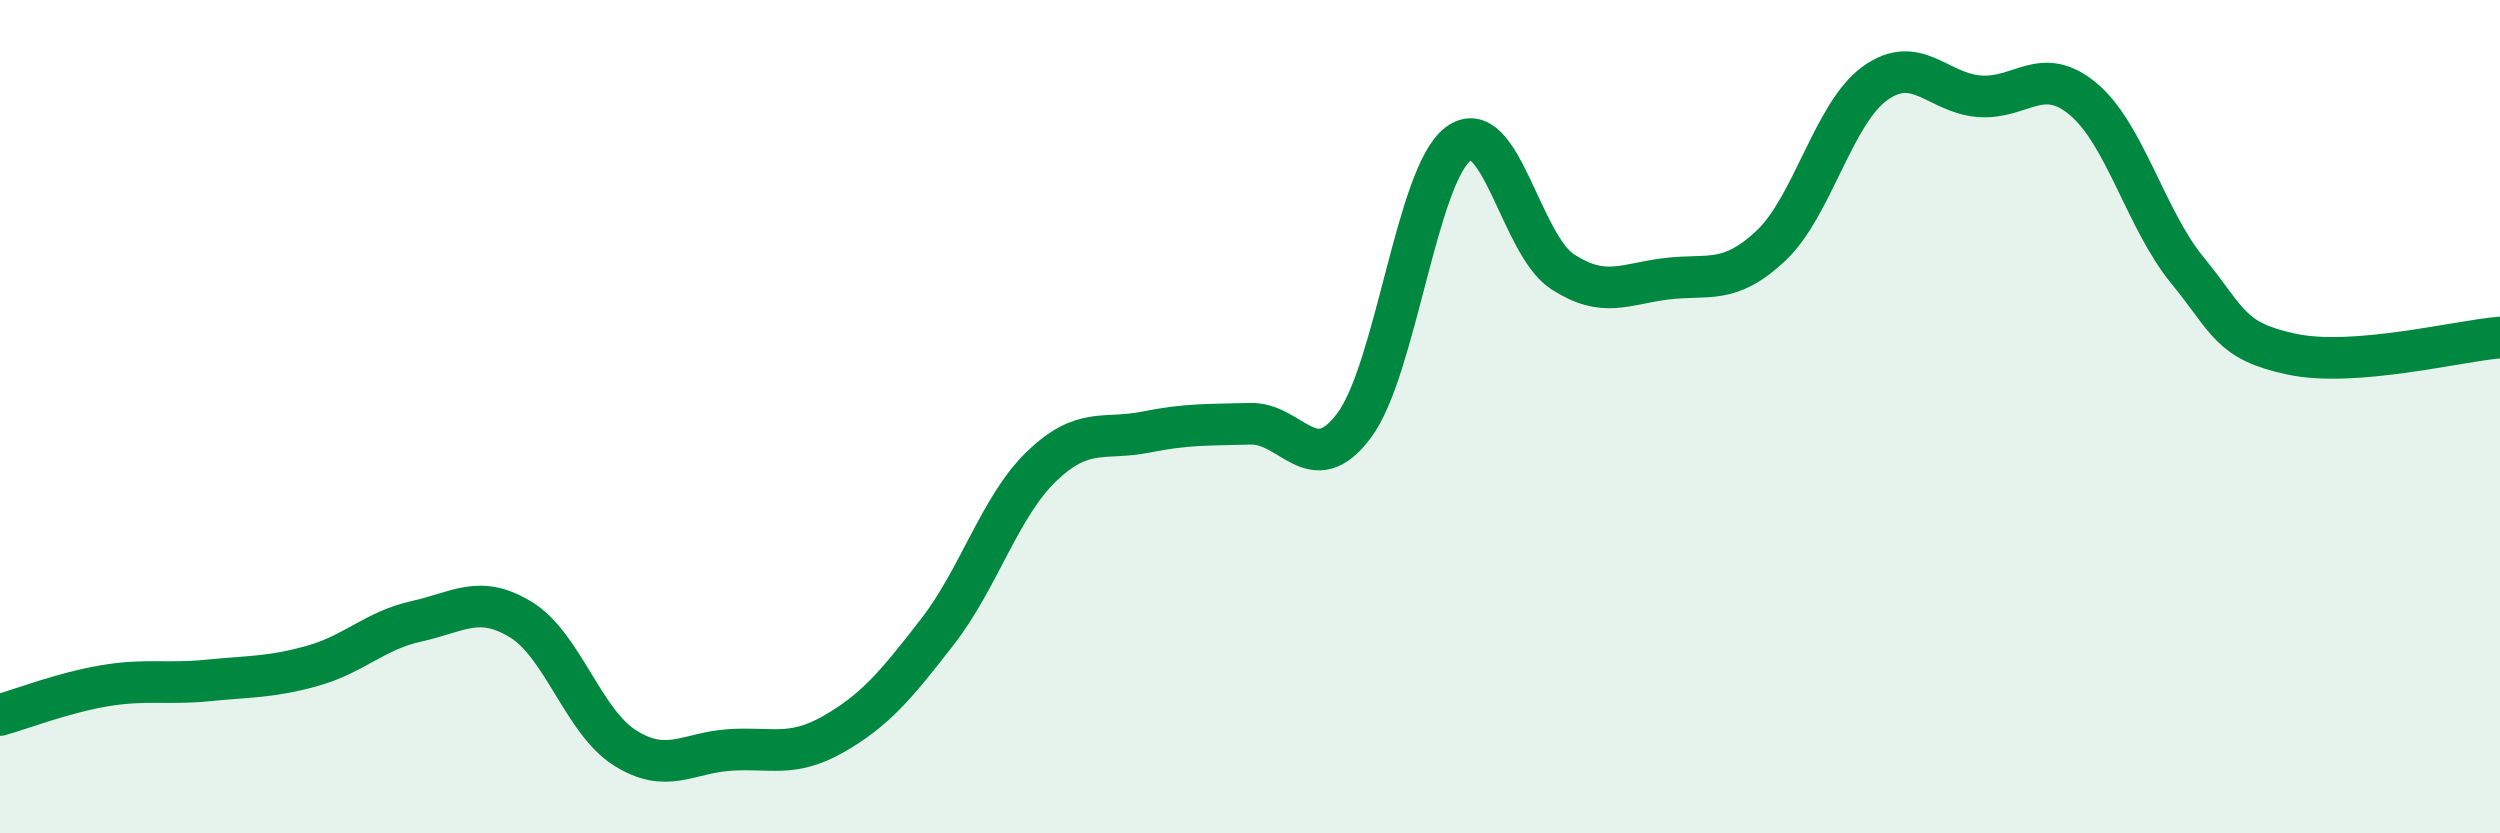 
    <svg width="60" height="20" viewBox="0 0 60 20" xmlns="http://www.w3.org/2000/svg">
      <path
        d="M 0,17.16 C 0.5,17.02 1.5,16.63 2.5,16.46 C 3.5,16.29 4,16.43 5,16.33 C 6,16.23 6.5,16.26 7.5,15.98 C 8.5,15.7 9,15.13 10,14.91 C 11,14.69 11.5,14.26 12.5,14.87 C 13.5,15.48 14,17.32 15,17.95 C 16,18.58 16.5,18.07 17.5,18 C 18.5,17.93 19,18.19 20,17.62 C 21,17.05 21.5,16.45 22.5,15.16 C 23.5,13.87 24,12.15 25,11.19 C 26,10.23 26.5,10.57 27.5,10.37 C 28.5,10.17 29,10.2 30,10.17 C 31,10.14 31.5,11.55 32.5,10.21 C 33.5,8.87 34,4.19 35,3.45 C 36,2.71 36.5,5.87 37.5,6.52 C 38.5,7.17 39,6.81 40,6.69 C 41,6.57 41.5,6.84 42.5,5.9 C 43.5,4.96 44,2.72 45,2 C 46,1.28 46.5,2.23 47.5,2.31 C 48.5,2.39 49,1.54 50,2.38 C 51,3.22 51.5,5.27 52.5,6.49 C 53.5,7.71 53.5,8.18 55,8.5 C 56.5,8.82 59,8.18 60,8.1L60 20L0 20Z"
        fill="#008740"
        opacity="0.1"
        stroke-linecap="round"
        stroke-linejoin="round"
      />
      <path
        d="M 0,17.16 C 0.5,17.02 1.5,16.63 2.5,16.46 C 3.5,16.29 4,16.43 5,16.33 C 6,16.23 6.5,16.26 7.5,15.98 C 8.5,15.7 9,15.13 10,14.91 C 11,14.69 11.5,14.26 12.5,14.87 C 13.5,15.48 14,17.32 15,17.95 C 16,18.58 16.5,18.07 17.5,18 C 18.5,17.93 19,18.19 20,17.62 C 21,17.05 21.5,16.45 22.5,15.16 C 23.5,13.87 24,12.15 25,11.19 C 26,10.23 26.5,10.57 27.5,10.37 C 28.5,10.17 29,10.2 30,10.17 C 31,10.14 31.5,11.55 32.5,10.21 C 33.5,8.87 34,4.19 35,3.45 C 36,2.71 36.5,5.87 37.5,6.52 C 38.5,7.17 39,6.81 40,6.69 C 41,6.57 41.5,6.84 42.5,5.9 C 43.5,4.96 44,2.72 45,2 C 46,1.28 46.5,2.23 47.5,2.31 C 48.5,2.39 49,1.54 50,2.38 C 51,3.22 51.5,5.27 52.5,6.49 C 53.5,7.71 53.5,8.18 55,8.5 C 56.5,8.82 59,8.18 60,8.1"
        stroke="#008740"
        stroke-width="1"
        fill="none"
        stroke-linecap="round"
        stroke-linejoin="round"
      />
    </svg>
  